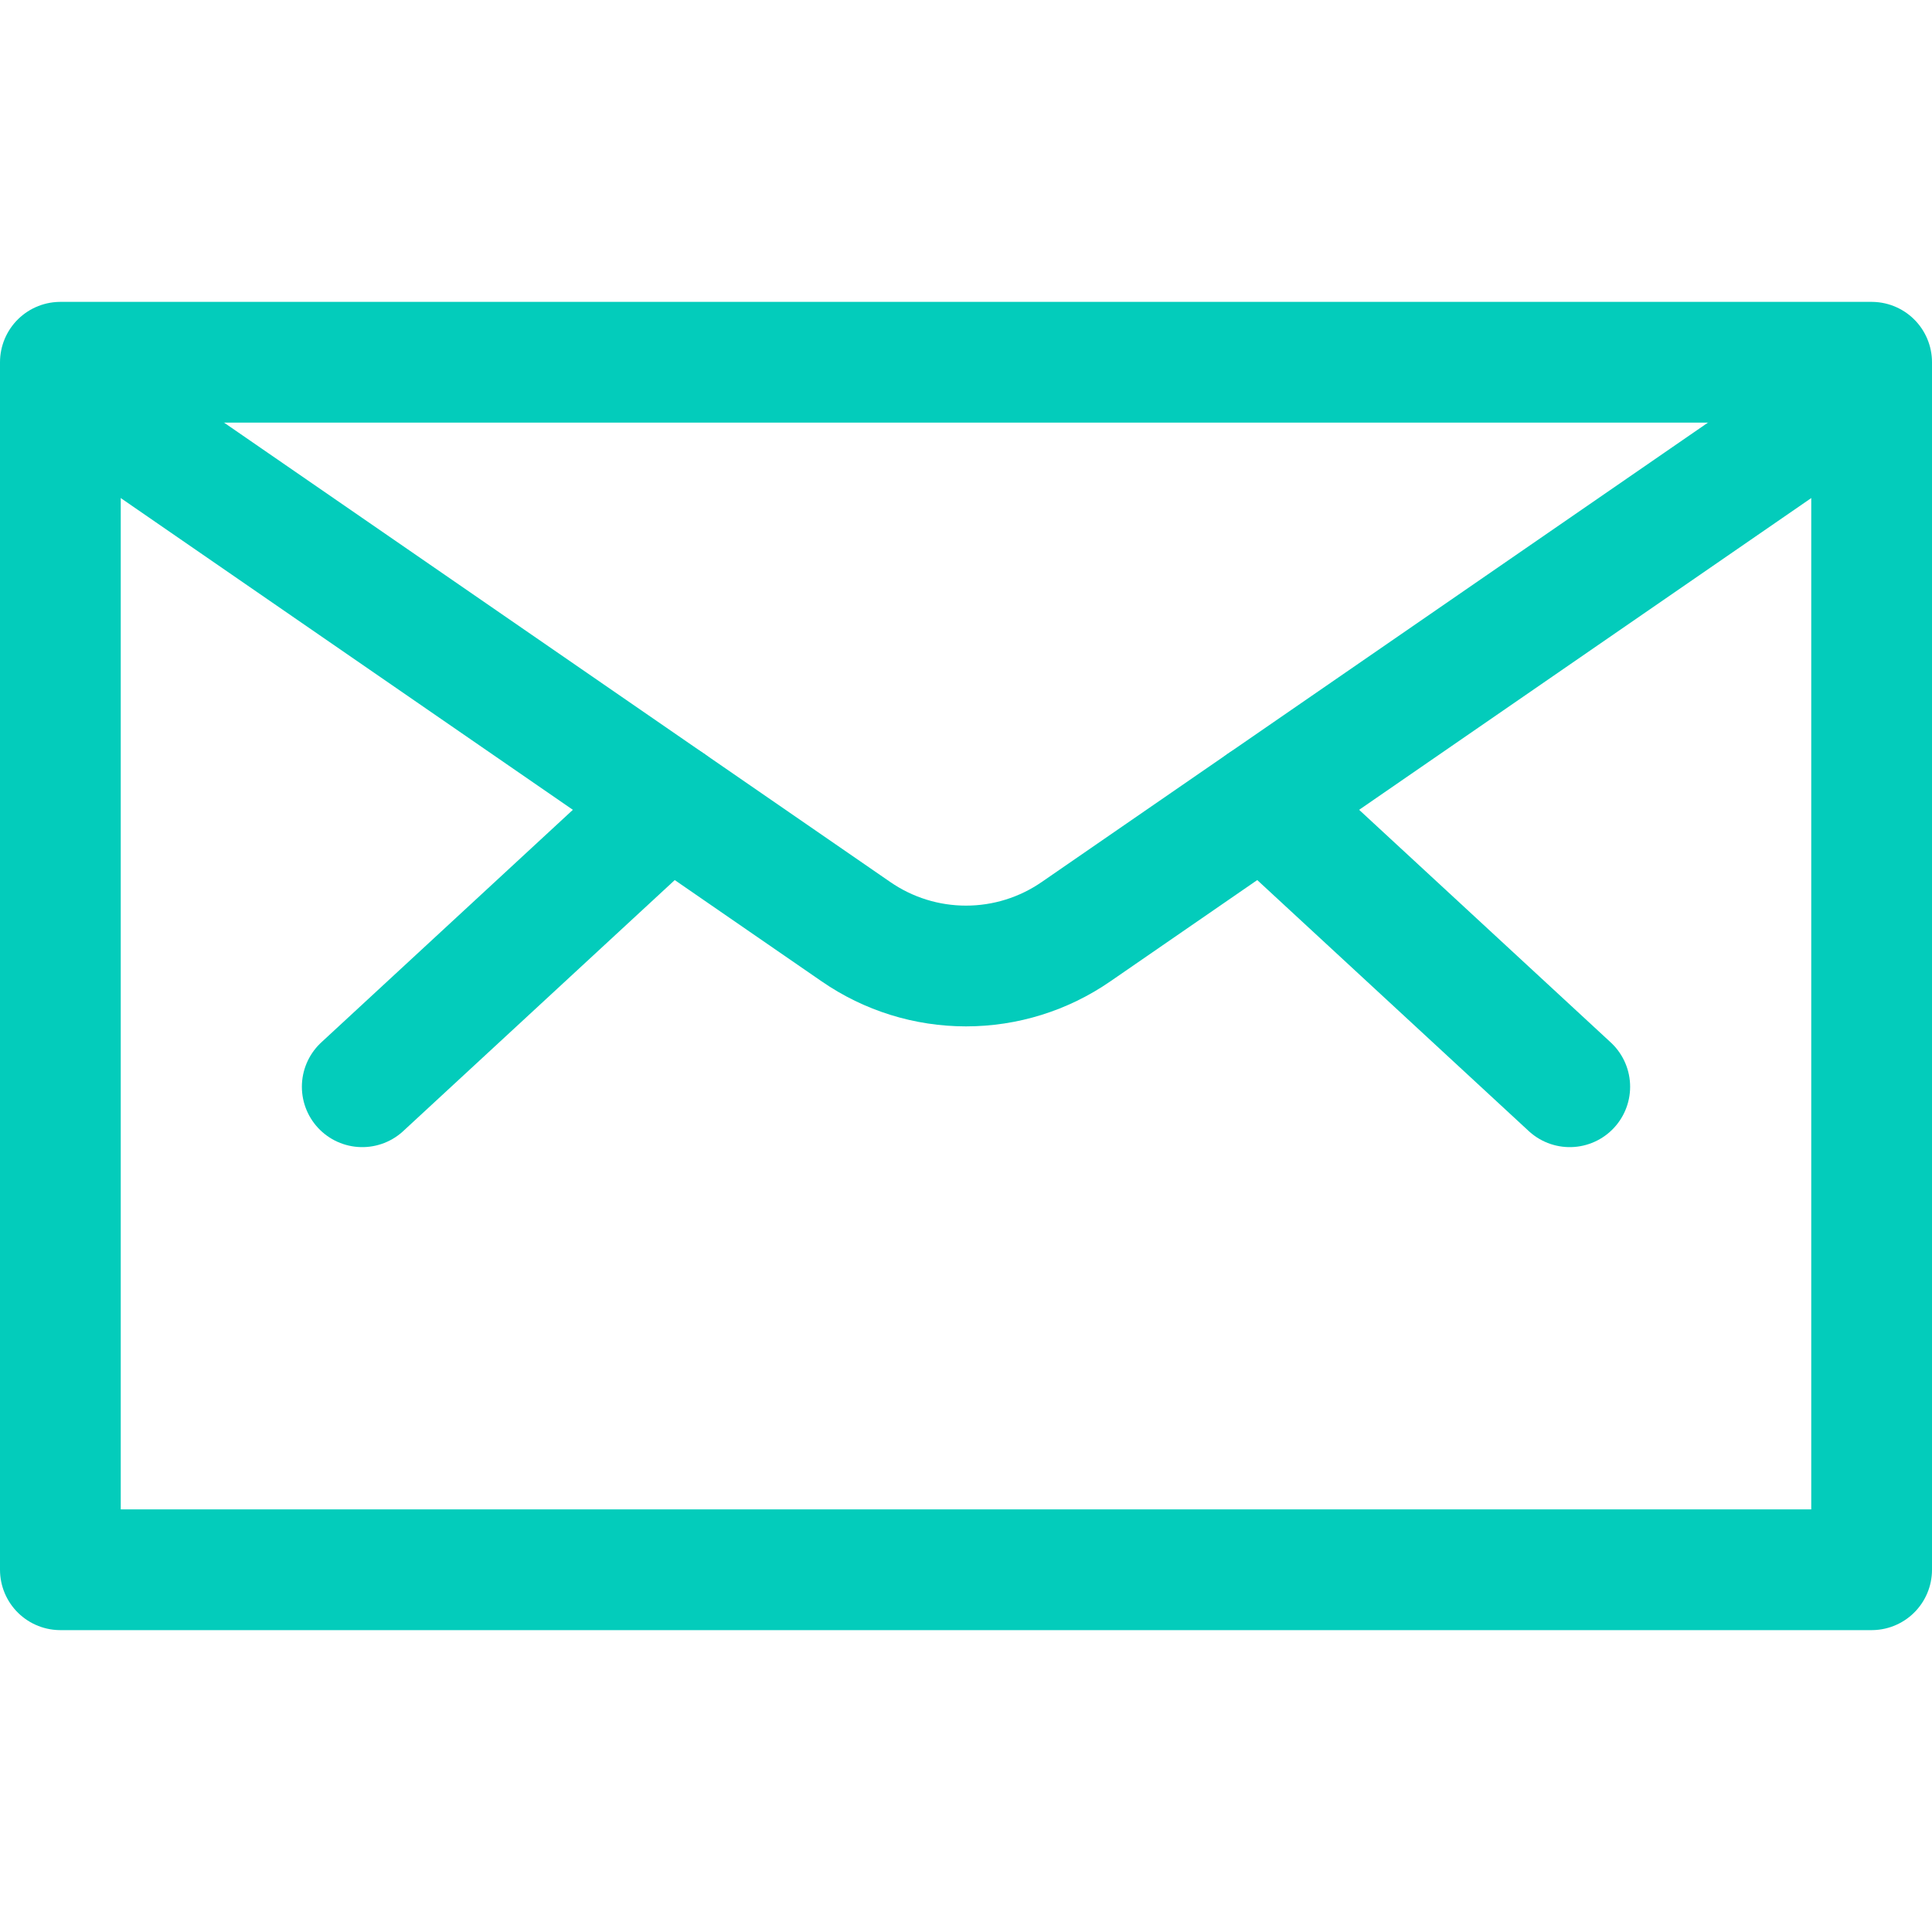 <svg width="16" height="16" viewBox="0 0 16 16" fill="none" xmlns="http://www.w3.org/2000/svg">
<path d="M0.5 3H15.5V13H0.5V3Z" stroke="#03CCBB" stroke-linecap="round" stroke-linejoin="round"/>
<path d="M10.458 6.65L13 9" stroke="#03CCBB" stroke-linecap="round" stroke-linejoin="round"/>
<path d="M5.542 6.65L3 9" stroke="#03CCBB" stroke-linecap="round" stroke-linejoin="round"/>
<path d="M15.253 3.343L8.911 7.716C8.643 7.901 8.326 8 8 8C7.674 8 7.357 7.901 7.089 7.716L0.747 3.343" stroke="#03CCBB" stroke-linecap="round" stroke-linejoin="round"/>
</svg>
